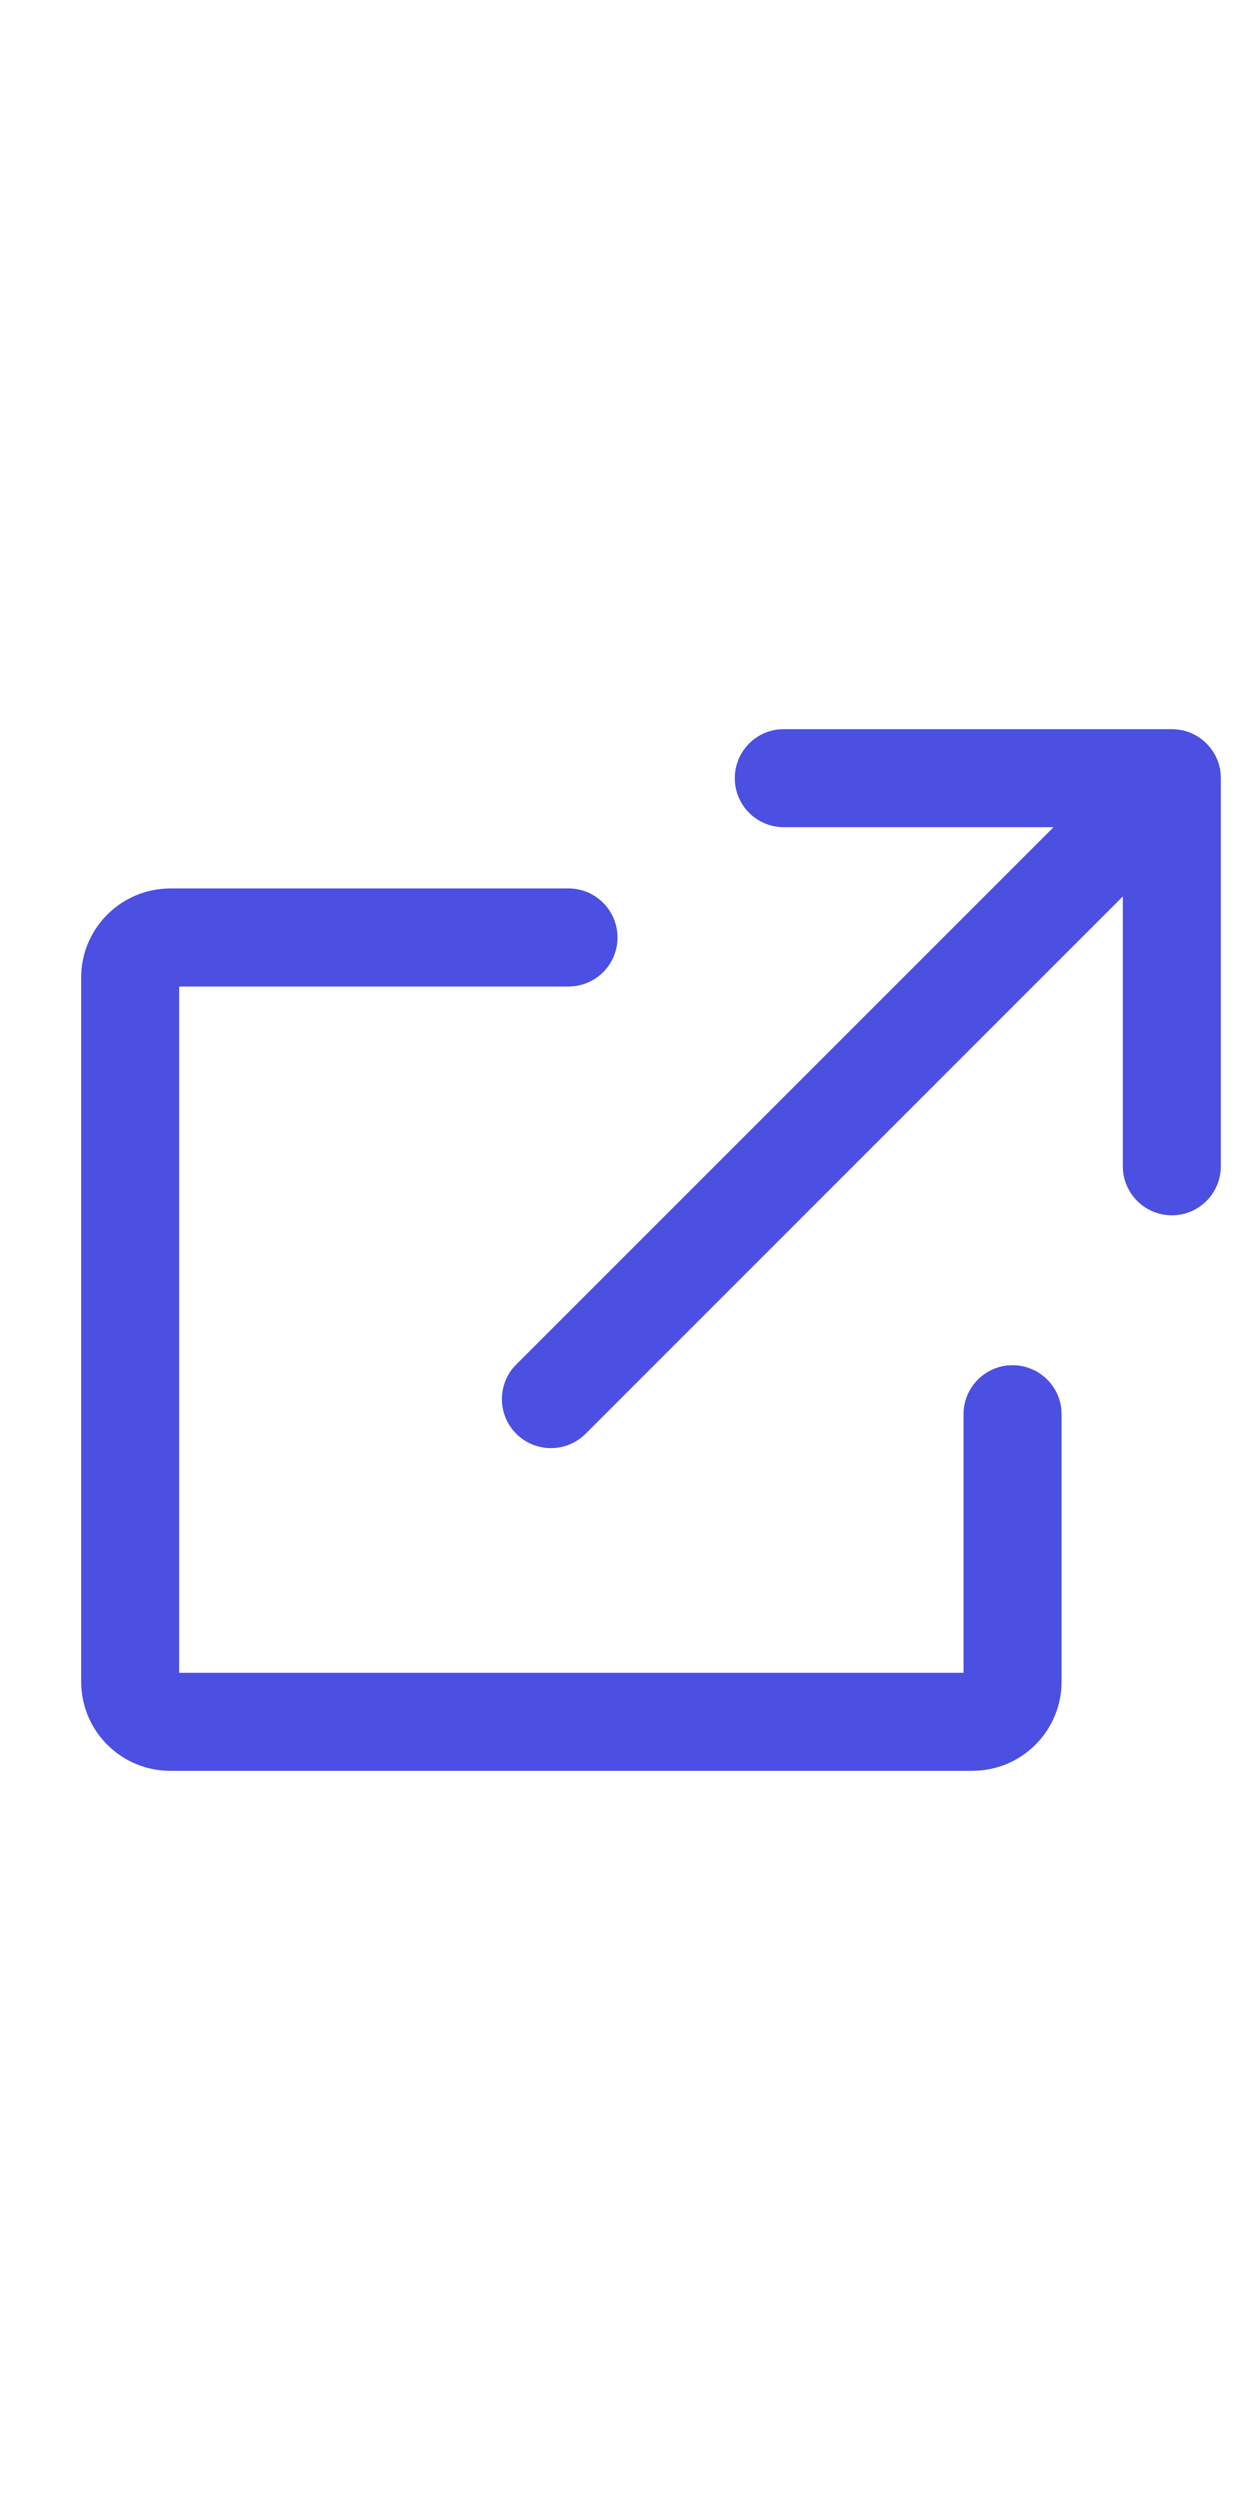 <svg width="12" height="24" viewBox="0 0 12 24" fill="none" xmlns="http://www.w3.org/2000/svg">
<g clip-path="url(#clip0_1673_1551)">
<path fill-rule="evenodd" clip-rule="evenodd" d="M5.458 8.529C5.718 8.529 5.928 8.74 5.928 9C5.928 9.245 5.742 9.446 5.503 9.468L5.458 9.471H1.72V16.059H9.25V13.576C9.25 13.332 9.437 13.131 9.675 13.108L9.72 13.106C9.965 13.106 10.166 13.292 10.189 13.531L10.191 13.576V16.144C10.191 16.599 9.836 16.971 9.388 16.998L9.335 17H1.635C1.18 17 0.808 16.645 0.781 16.197L0.779 16.144V9.385C0.779 8.93 1.135 8.558 1.583 8.531L1.635 8.529H5.458ZM11.25 7C11.273 7 11.295 7.002 11.317 7.005C11.329 7.007 11.341 7.009 11.352 7.011C11.378 7.017 11.402 7.024 11.426 7.034C11.431 7.036 11.436 7.038 11.442 7.041C11.449 7.044 11.457 7.048 11.465 7.052C11.472 7.055 11.479 7.059 11.485 7.063C11.492 7.067 11.498 7.07 11.504 7.074C11.509 7.078 11.514 7.081 11.52 7.085C11.527 7.09 11.535 7.096 11.542 7.102C11.546 7.105 11.55 7.108 11.555 7.112C11.562 7.118 11.569 7.125 11.576 7.132C11.578 7.134 11.581 7.136 11.583 7.138L11.589 7.144C11.596 7.151 11.602 7.158 11.608 7.166L11.583 7.138C11.596 7.151 11.608 7.164 11.619 7.178C11.624 7.186 11.63 7.193 11.635 7.201C11.639 7.206 11.643 7.211 11.646 7.217C11.65 7.223 11.654 7.229 11.657 7.235C11.661 7.242 11.665 7.249 11.669 7.256C11.695 7.308 11.713 7.365 11.718 7.425L11.72 7.471V11.196C11.72 11.456 11.51 11.667 11.25 11.667C11.005 11.667 10.804 11.48 10.781 11.241L10.779 11.196V8.606L5.622 13.764C5.438 13.948 5.14 13.948 4.956 13.764C4.784 13.592 4.773 13.319 4.924 13.134L4.956 13.099L10.114 7.941L7.524 7.941C7.28 7.941 7.079 7.755 7.056 7.516L7.054 7.471C7.054 7.226 7.24 7.025 7.479 7.002L7.524 7H11.25Z" fill="#4B4FE2"/>
</g>
<defs>
<clipPath id="clip0_1673_1551">
<rect width="10.941" height="24" fill="white" transform="translate(0.779)"/>
</clipPath>
</defs>
</svg>
